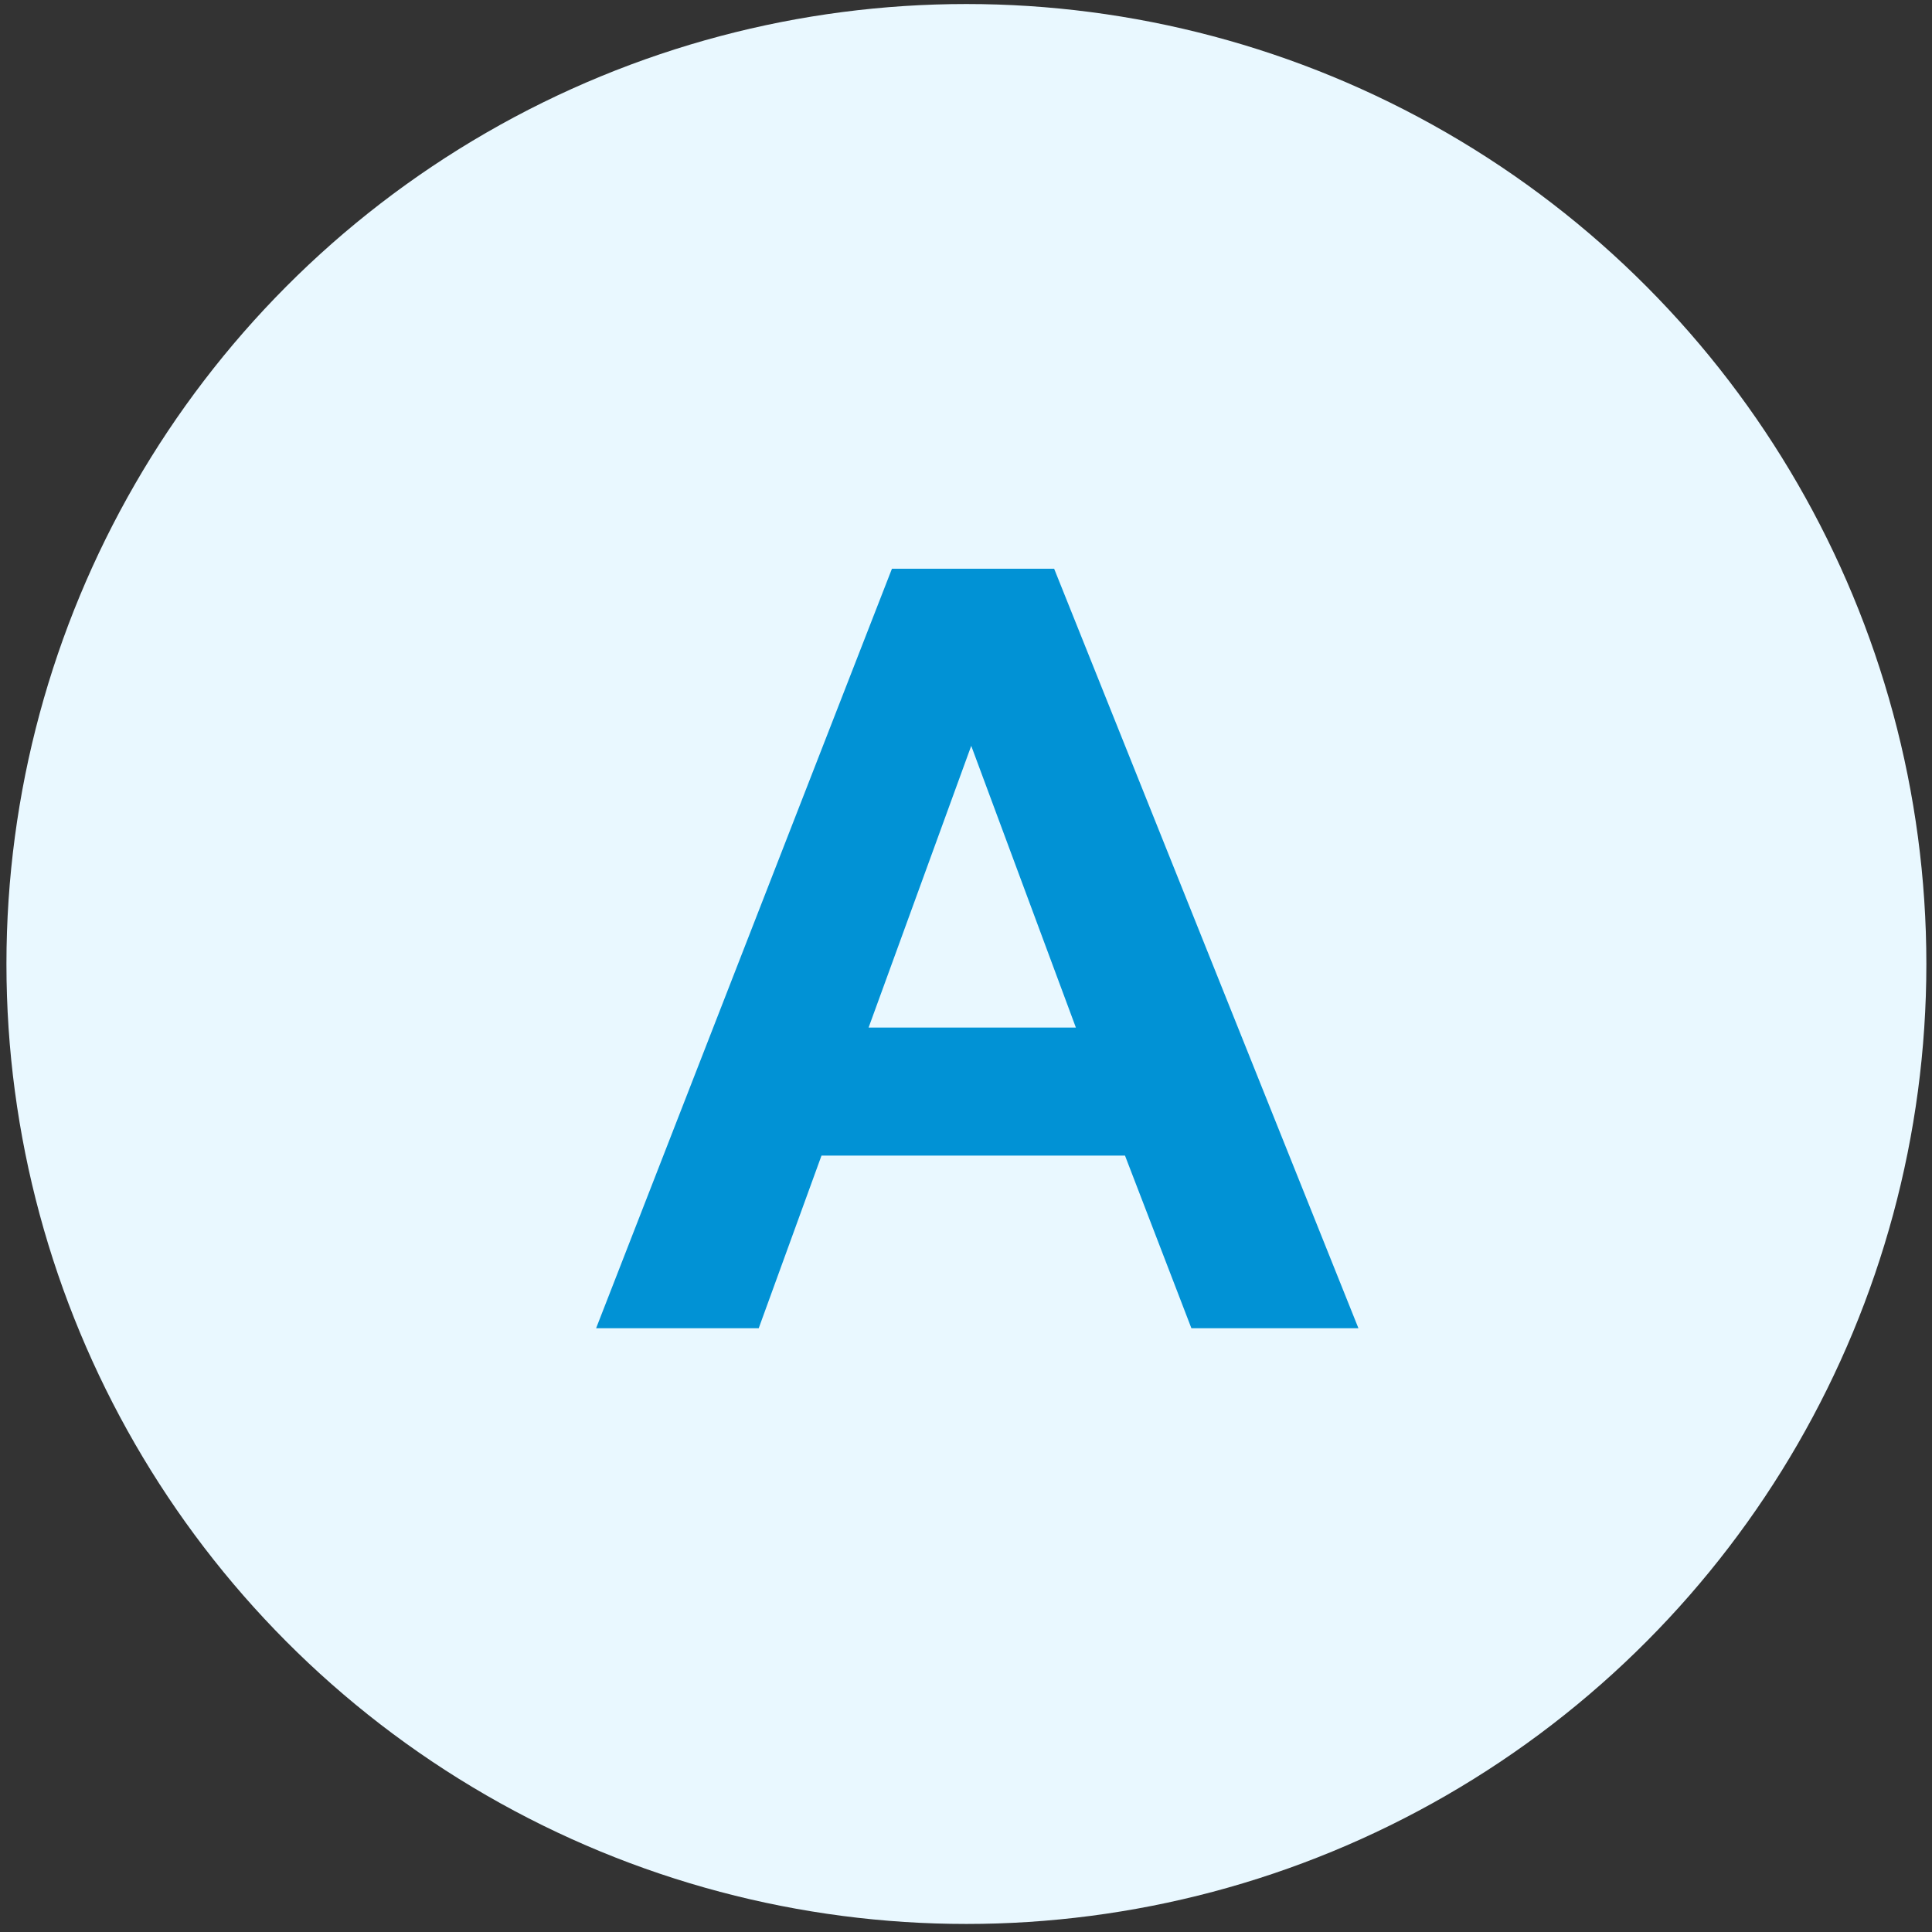 <?xml version="1.0" encoding="utf-8"?>
<!-- Generator: Adobe Illustrator 26.0.3, SVG Export Plug-In . SVG Version: 6.00 Build 0)  -->
<svg version="1.1" id="レイヤー_1" xmlns="http://www.w3.org/2000/svg" xmlns:xlink="http://www.w3.org/1999/xlink" x="0px"
	 y="0px" width="480px" height="480px" viewBox="0 0 480 480" style="enable-background:new 0 0 480 480;" xml:space="preserve">
<rect x="0" y="0" width="480" height="480" fill="#333333" stroke="none"/>
<style type="text/css">
	.st0{fill:#E9F8FF;}
	.st1{fill:#0192D5;}
</style>
<circle class="st0" cx="240.1" cy="239.5" r="238.5"/>
<g>
	<path class="st1" d="M337.5,330H296l-16.5-42.9h-75.4L188.5,330h-40.4l73.5-188.7h40.3L337.5,330z M267.3,255.3l-26-70l-25.5,70
		H267.3z"/>
</g>
</svg>
